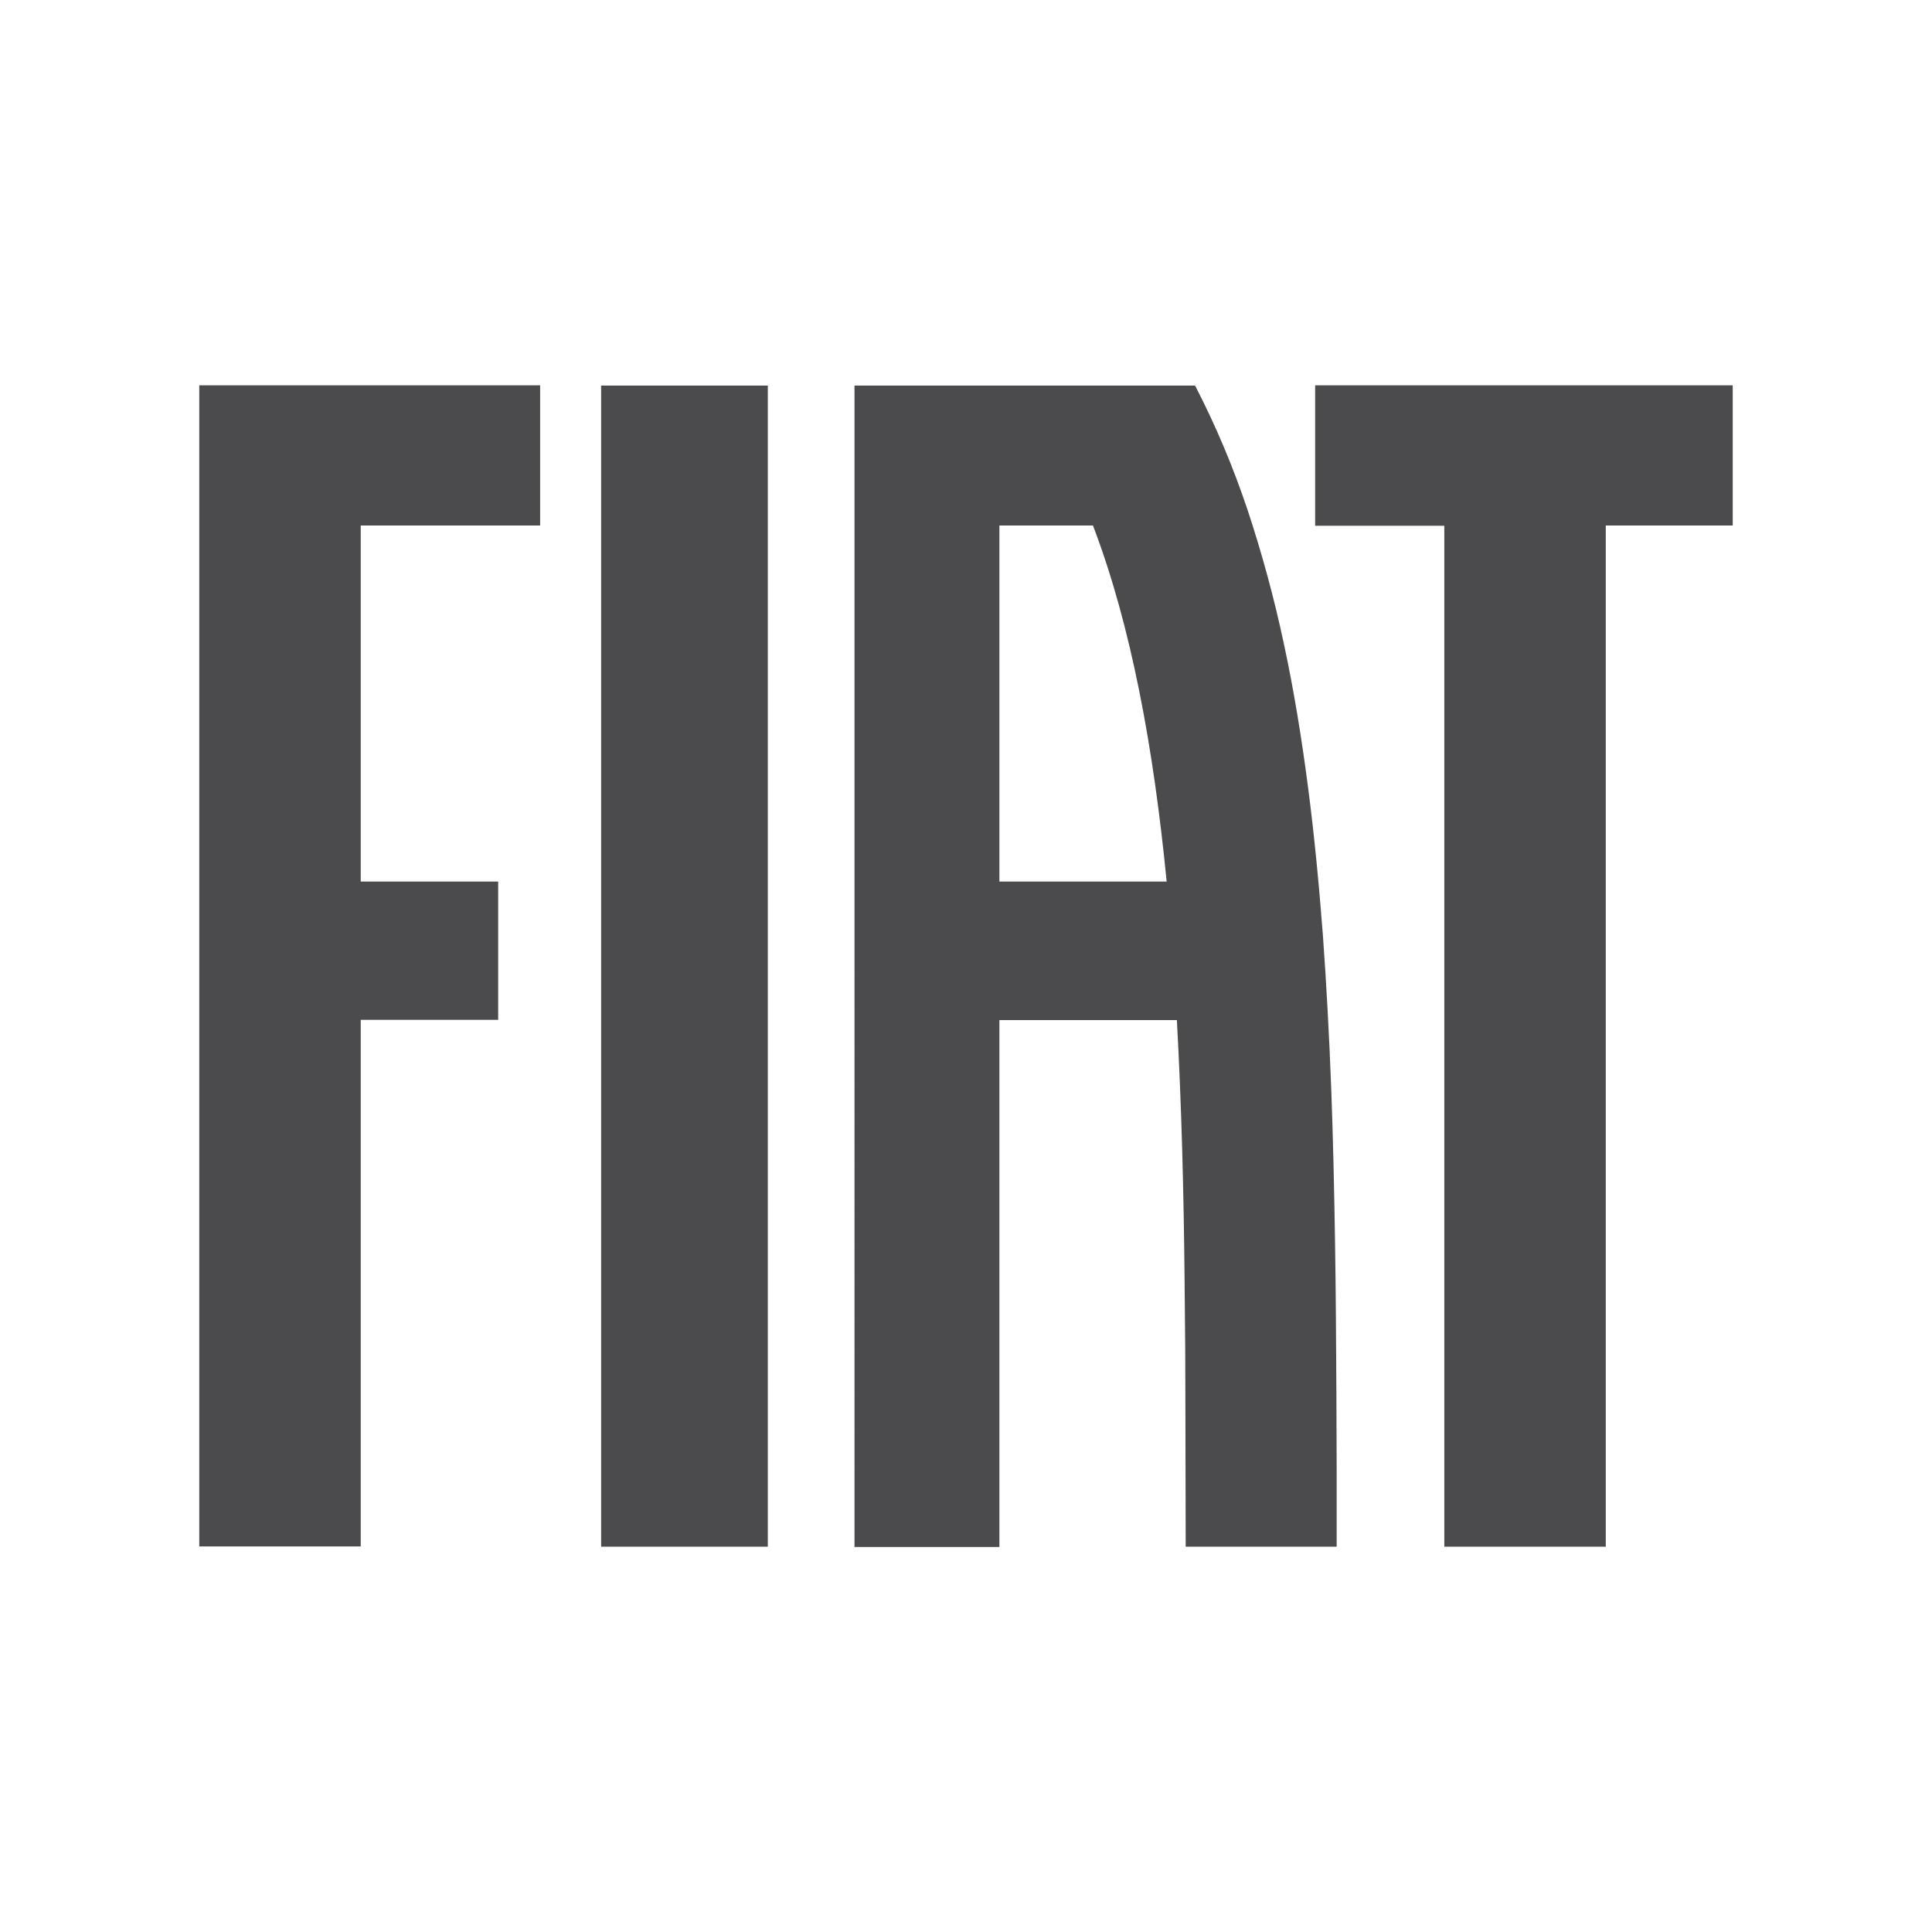 <?xml version="1.0" encoding="UTF-8"?>
<!-- Generator: Adobe Illustrator 26.3.1, SVG Export Plug-In . SVG Version: 6.00 Build 0)  -->
<svg xmlns="http://www.w3.org/2000/svg" xmlns:xlink="http://www.w3.org/1999/xlink" version="1.1" id="FIAT" x="0px" y="0px" viewBox="0 0 700 700" style="enable-background:new 0 0 700 700;" xml:space="preserve">
<style type="text/css">
	.st0{fill:#4B4B4D;}
</style>
<path class="st0" d="M217.8,139.7h60.4v420.7h-60.4V139.7z M476.5,139.7v50.8h46.8v369.9h58.5V190.4h46v-50.8H476.5z M72.2,560.3  h58.5V369.5h49.8v-50.1h-49.8v-129h65v-50.8H72.2V560.3z M484.3,532.8c0,9.2,0,18.4,0,27.6h-54.7c0-15.9-0.1-31.9-0.1-48  c0-16-0.1-32.1-0.3-48.1c-0.3-32-1.1-63.9-2.8-94.7h-64.3v190.9h-52.5V139.7H433c7.5,14.5,13.8,29.5,19,45  c5.3,16,9.7,32.2,13.2,48.7c3.6,16.7,6.4,34,8.7,51.6c2.3,17.6,4,35.5,5.4,53.7c1.3,18.1,2.3,36.6,3,55c0.7,18.4,1.1,37.1,1.4,55.7  c0.3,18.5,0.4,37.3,0.5,55.8C484.2,514.3,484.3,523.6,484.3,532.8z M422.7,319.4c-4.7-48.1-12.8-92.6-26.7-129h-33.9v129H422.7z"></path>
</svg>
